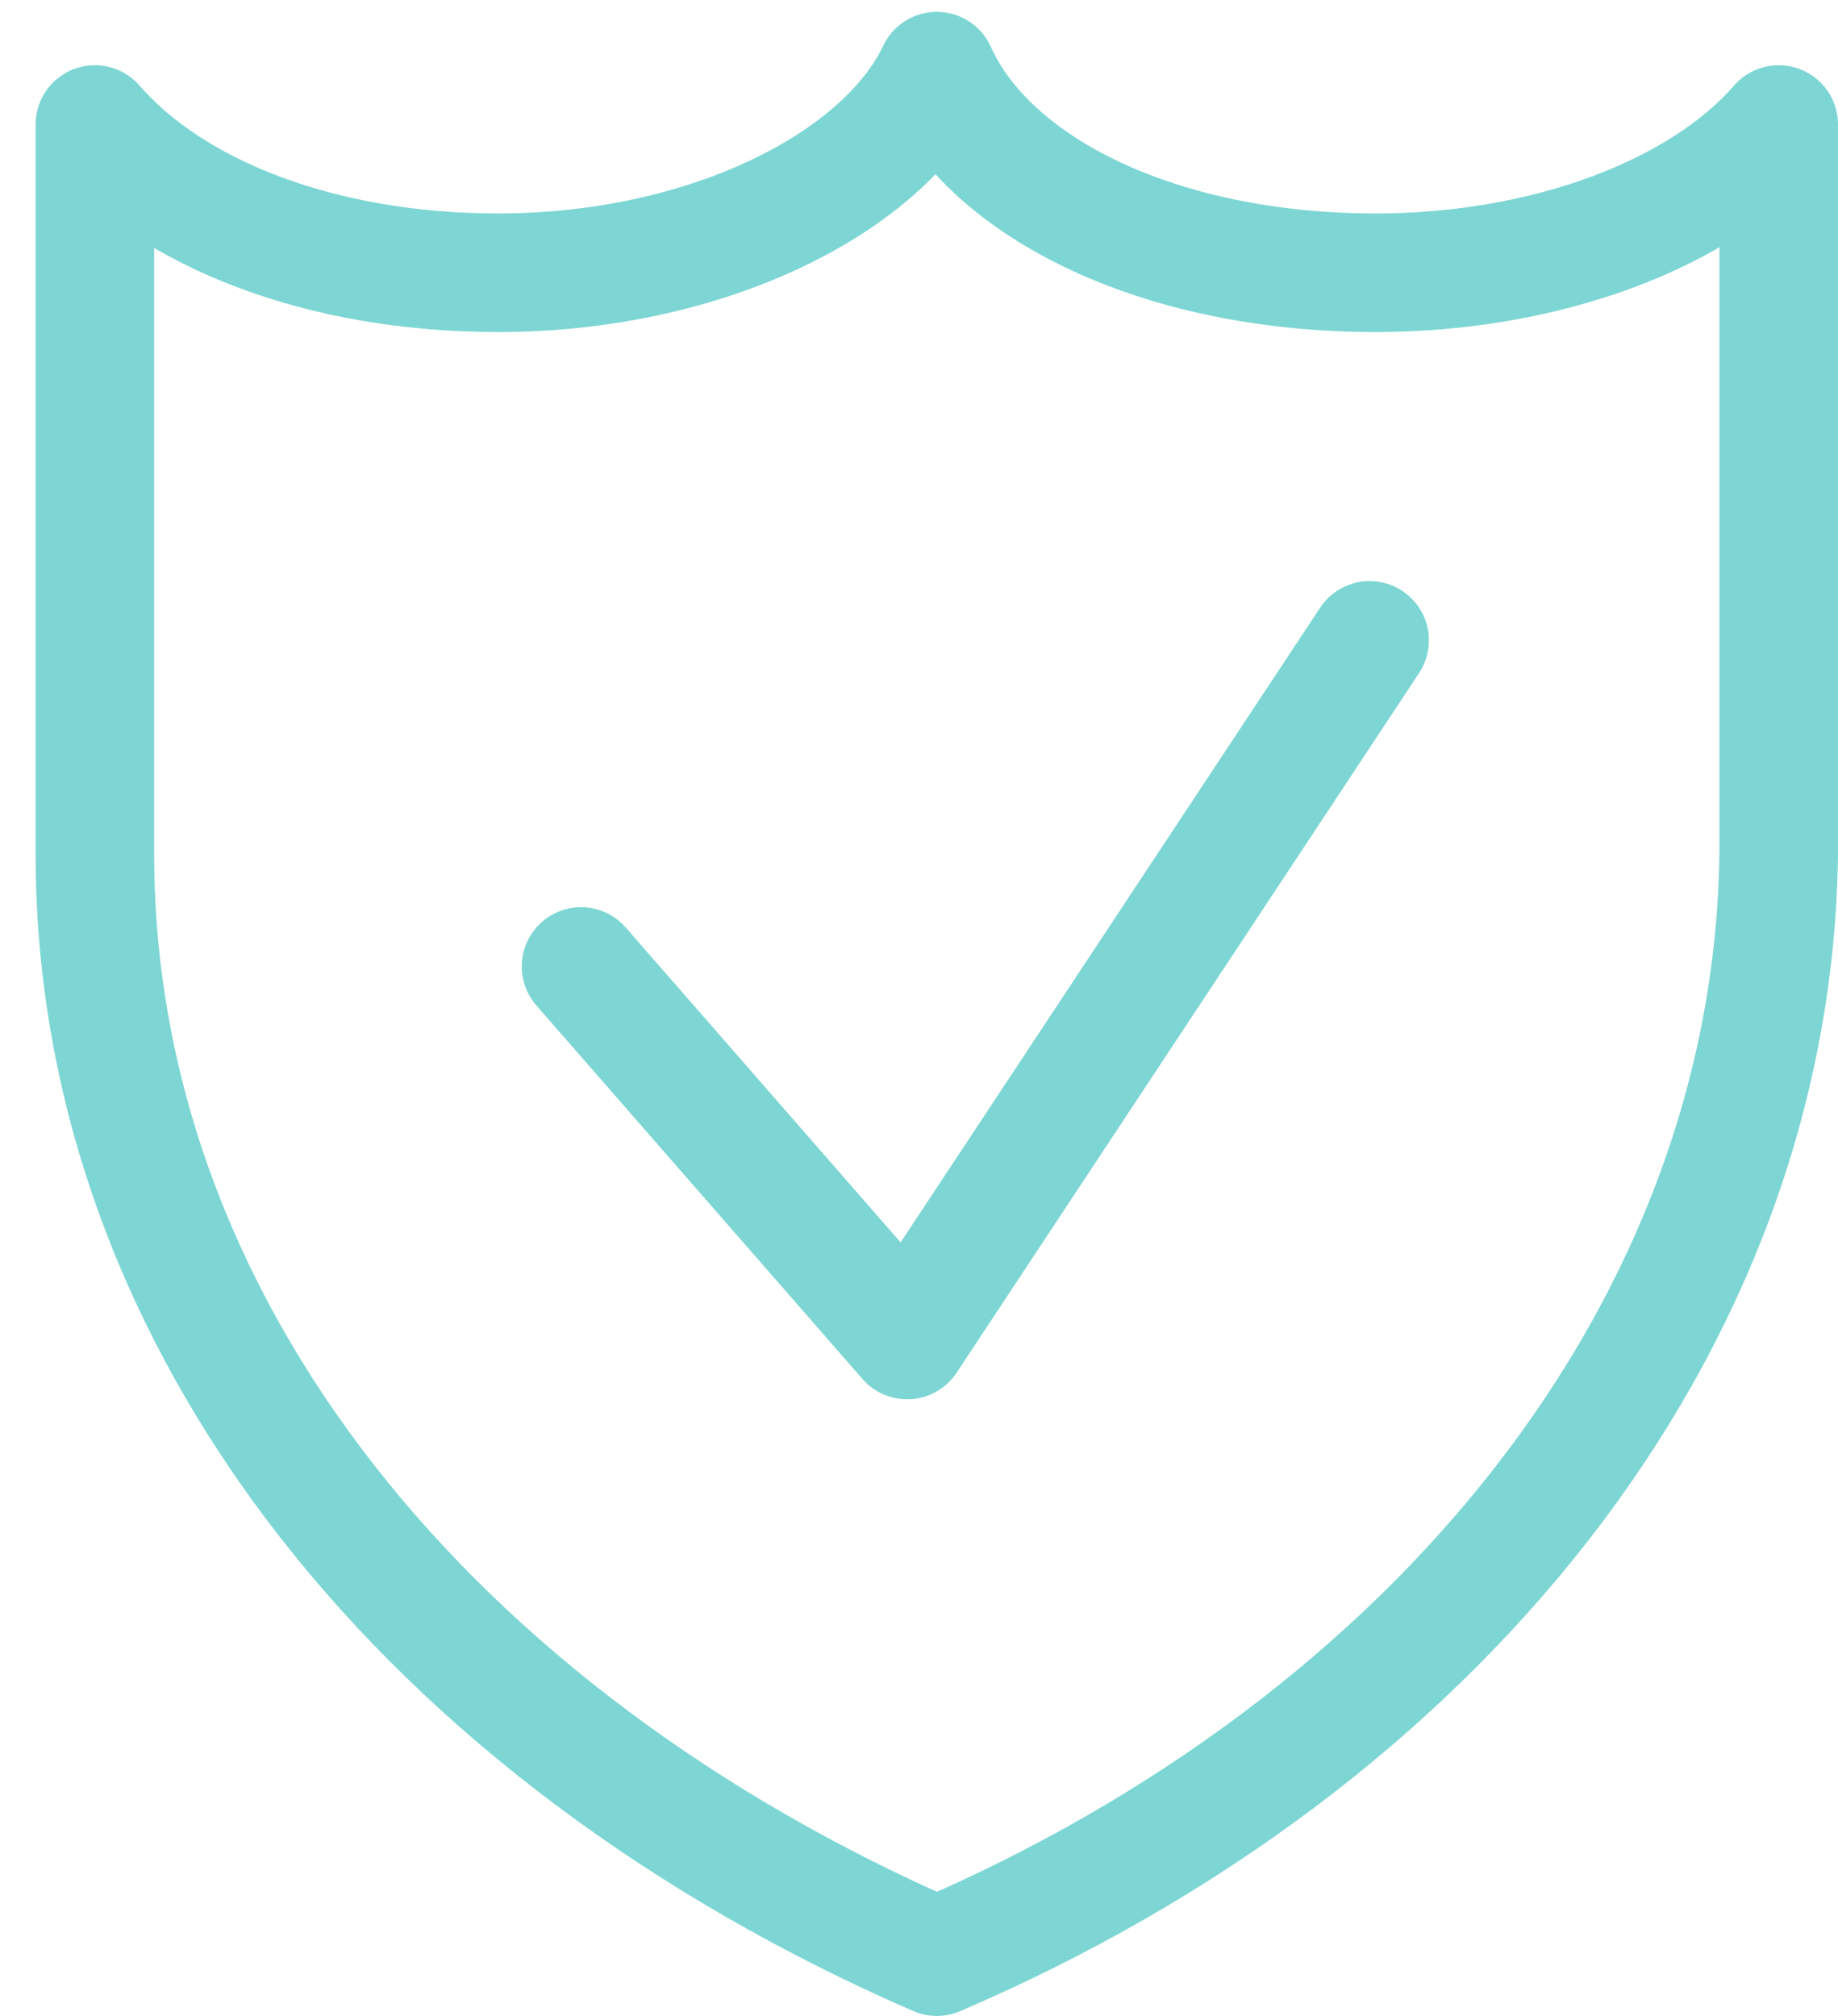 <svg width="31" height="34" viewBox="0 0 31 34" fill="none" xmlns="http://www.w3.org/2000/svg">
<path d="M15.8 33C7.3 29.3 1.6 22.4 1.6 14.4C1.6 10.3 1.6 6.2 1.6 2.1C2.9 3.6 5.4 4.6 8.4 4.6C11.9 4.6 14.9 3.1 15.8 1.2C16.7 3.2 19.6 4.6 23.2 4.6C26.1 4.6 28.7 3.6 30 2.1C30 6.2 30 10.3 30 14.4C29.9 22.4 24.2 29.4 15.8 33Z" stroke="#7DD6D4" stroke-width="2" stroke-miterlimit="22.926" stroke-linecap="round" stroke-linejoin="round"/>
<path d="M9.8 16.3L15.3 22.6L23.1 10.8" stroke="#7DD6D4" stroke-width="2" stroke-miterlimit="22.926" stroke-linecap="round" stroke-linejoin="round"/>
</svg>
